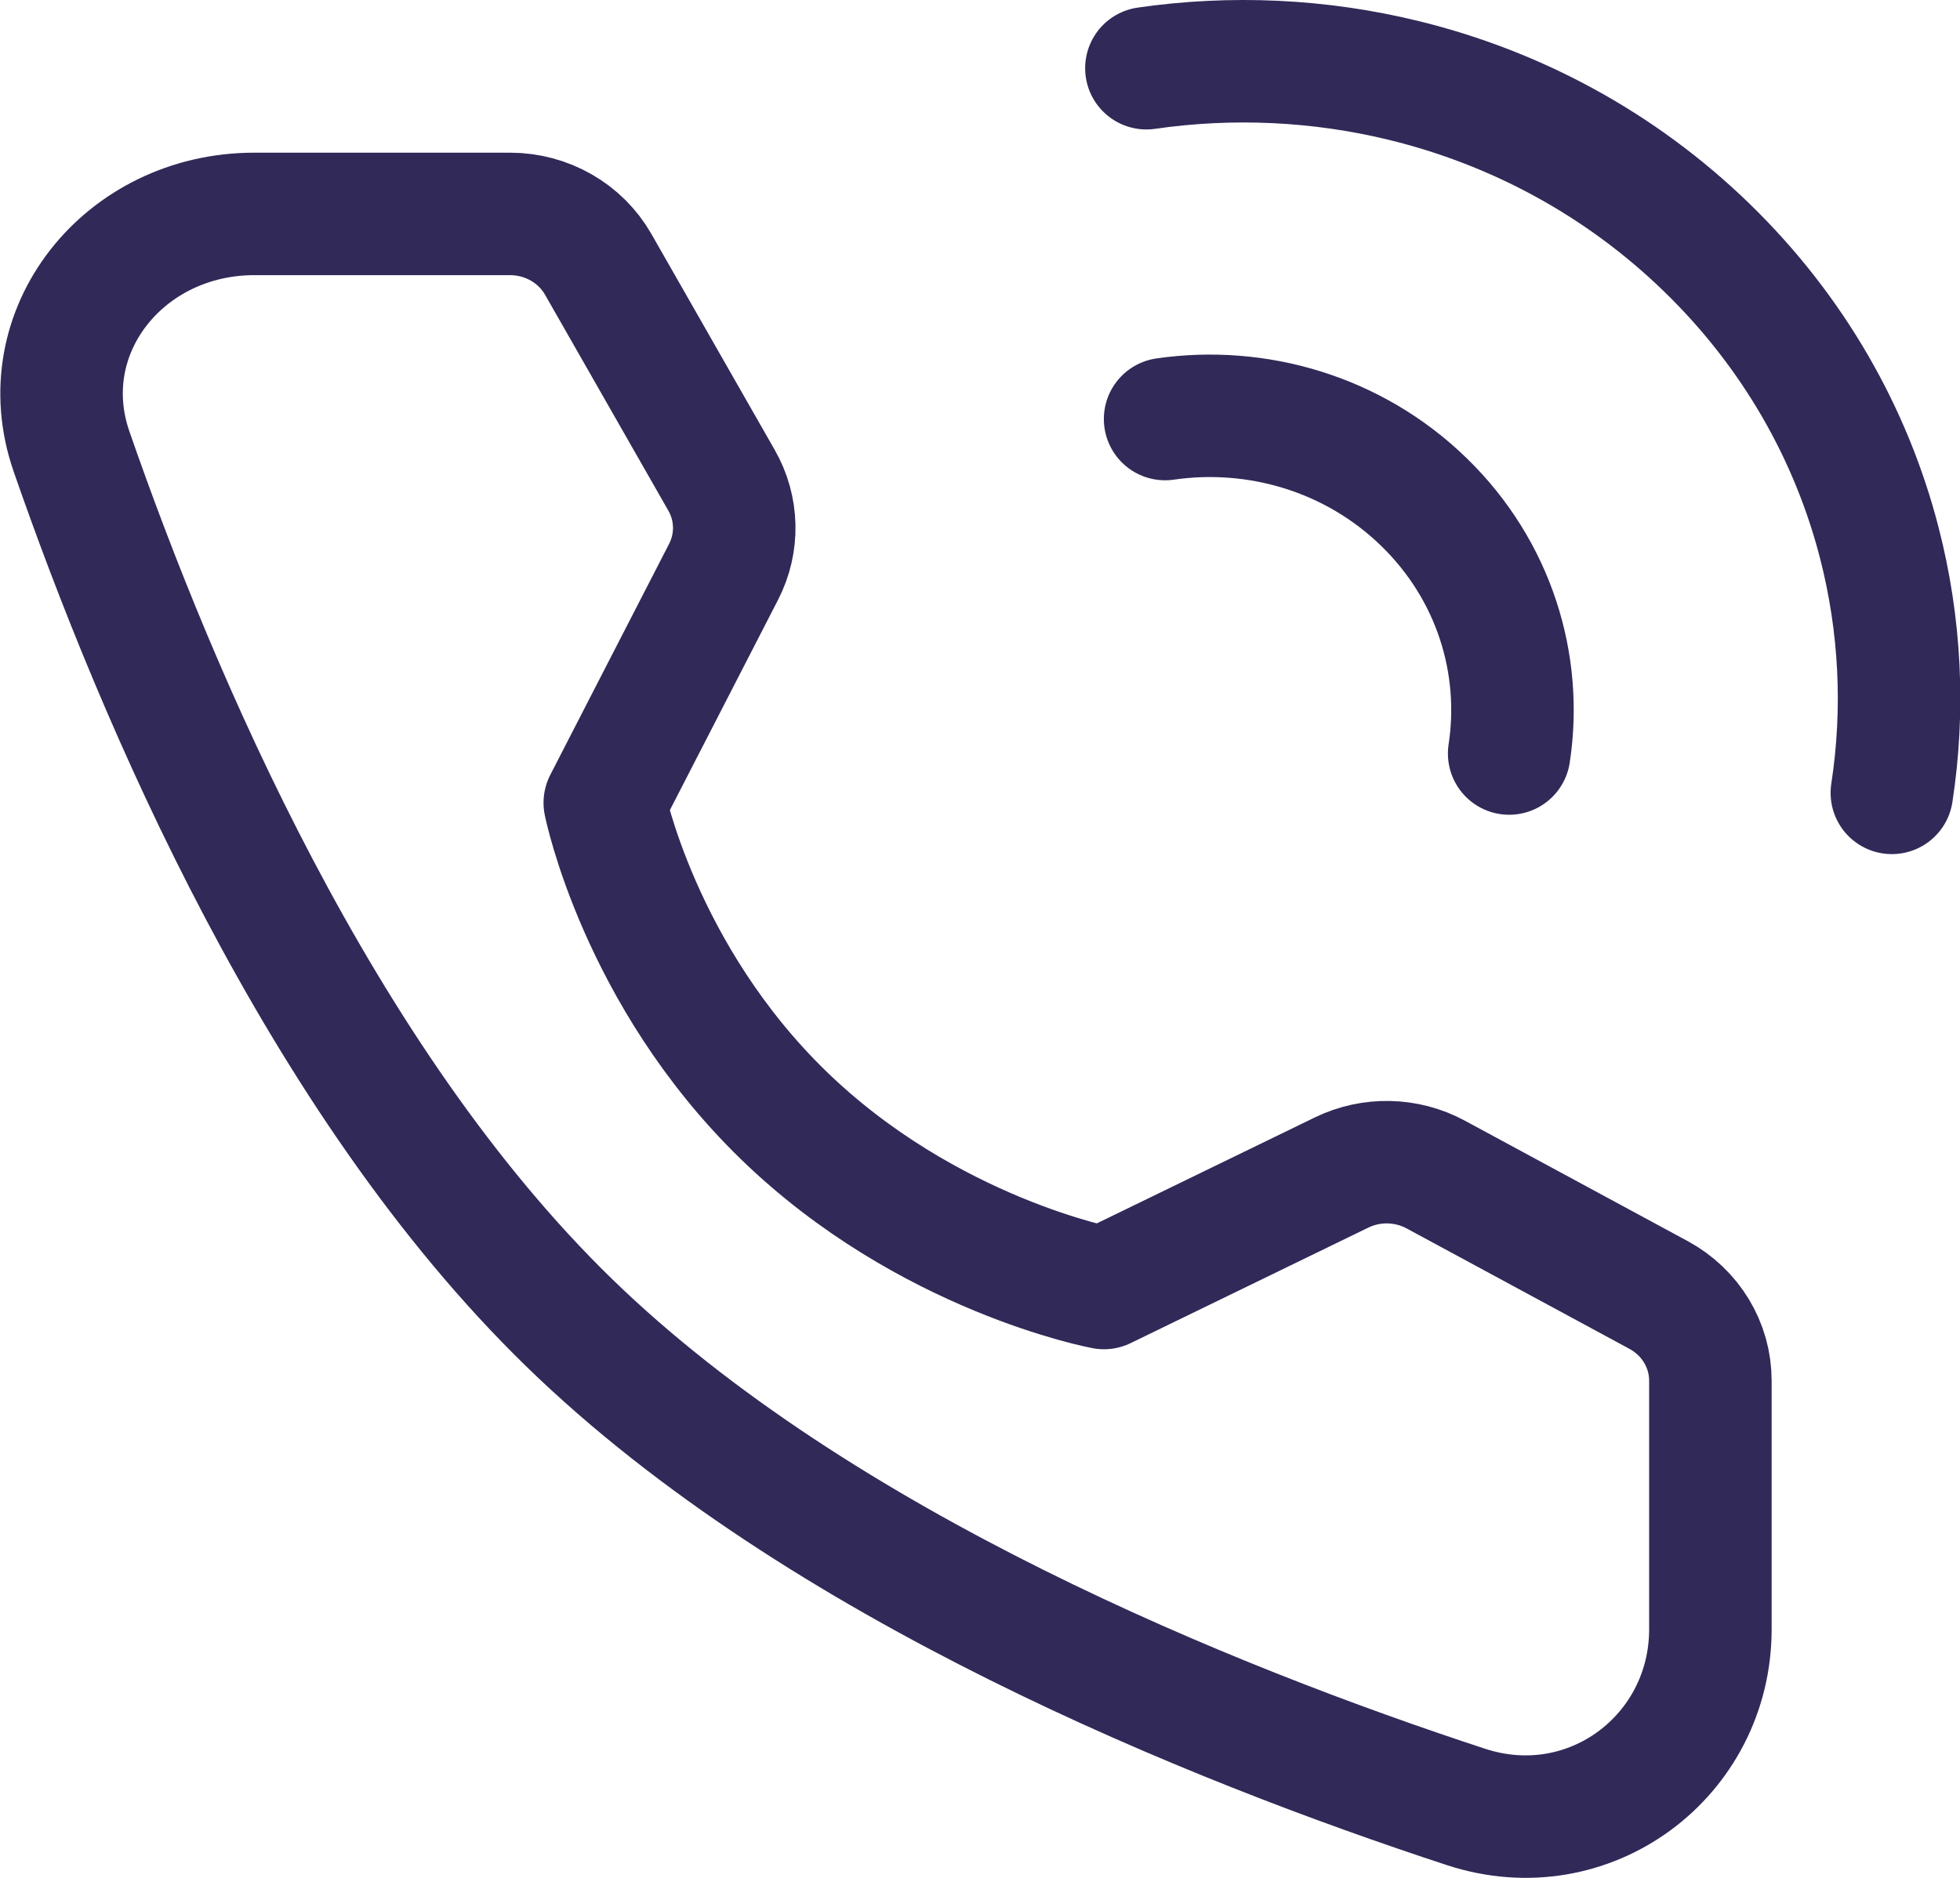 <svg width="48" height="46" viewBox="0 0 48 46" fill="none" xmlns="http://www.w3.org/2000/svg">
<path d="M46.331 19.422C46.644 17.386 46.541 15.302 46.024 13.297C45.342 10.65 43.935 8.142 41.806 6.072C39.676 4.001 37.097 2.634 34.374 1.97C32.313 1.467 30.169 1.368 28.075 1.671M36.959 18.458C37.293 16.277 36.597 13.975 34.87 12.296C33.143 10.617 30.776 9.94 28.533 10.265M12.491 5.24C13.388 5.24 14.215 5.713 14.65 6.475L17.671 11.766C18.067 12.459 18.085 13.297 17.721 14.006L14.811 19.665C14.811 19.665 15.654 23.881 19.184 27.314C22.714 30.745 27.035 31.551 27.035 31.551L32.855 28.722C33.585 28.367 34.447 28.386 35.16 28.771L40.617 31.721C41.401 32.145 41.887 32.948 41.887 33.82V39.911C41.887 43.014 38.923 45.254 35.9 44.262C29.691 42.225 20.053 38.347 13.945 32.407C7.836 26.468 3.847 17.097 1.752 11.06C0.732 8.121 3.037 5.24 6.227 5.24H12.491Z" stroke="#312958" stroke-width="3" stroke-linecap="round" stroke-linejoin="round"/>
</svg>
